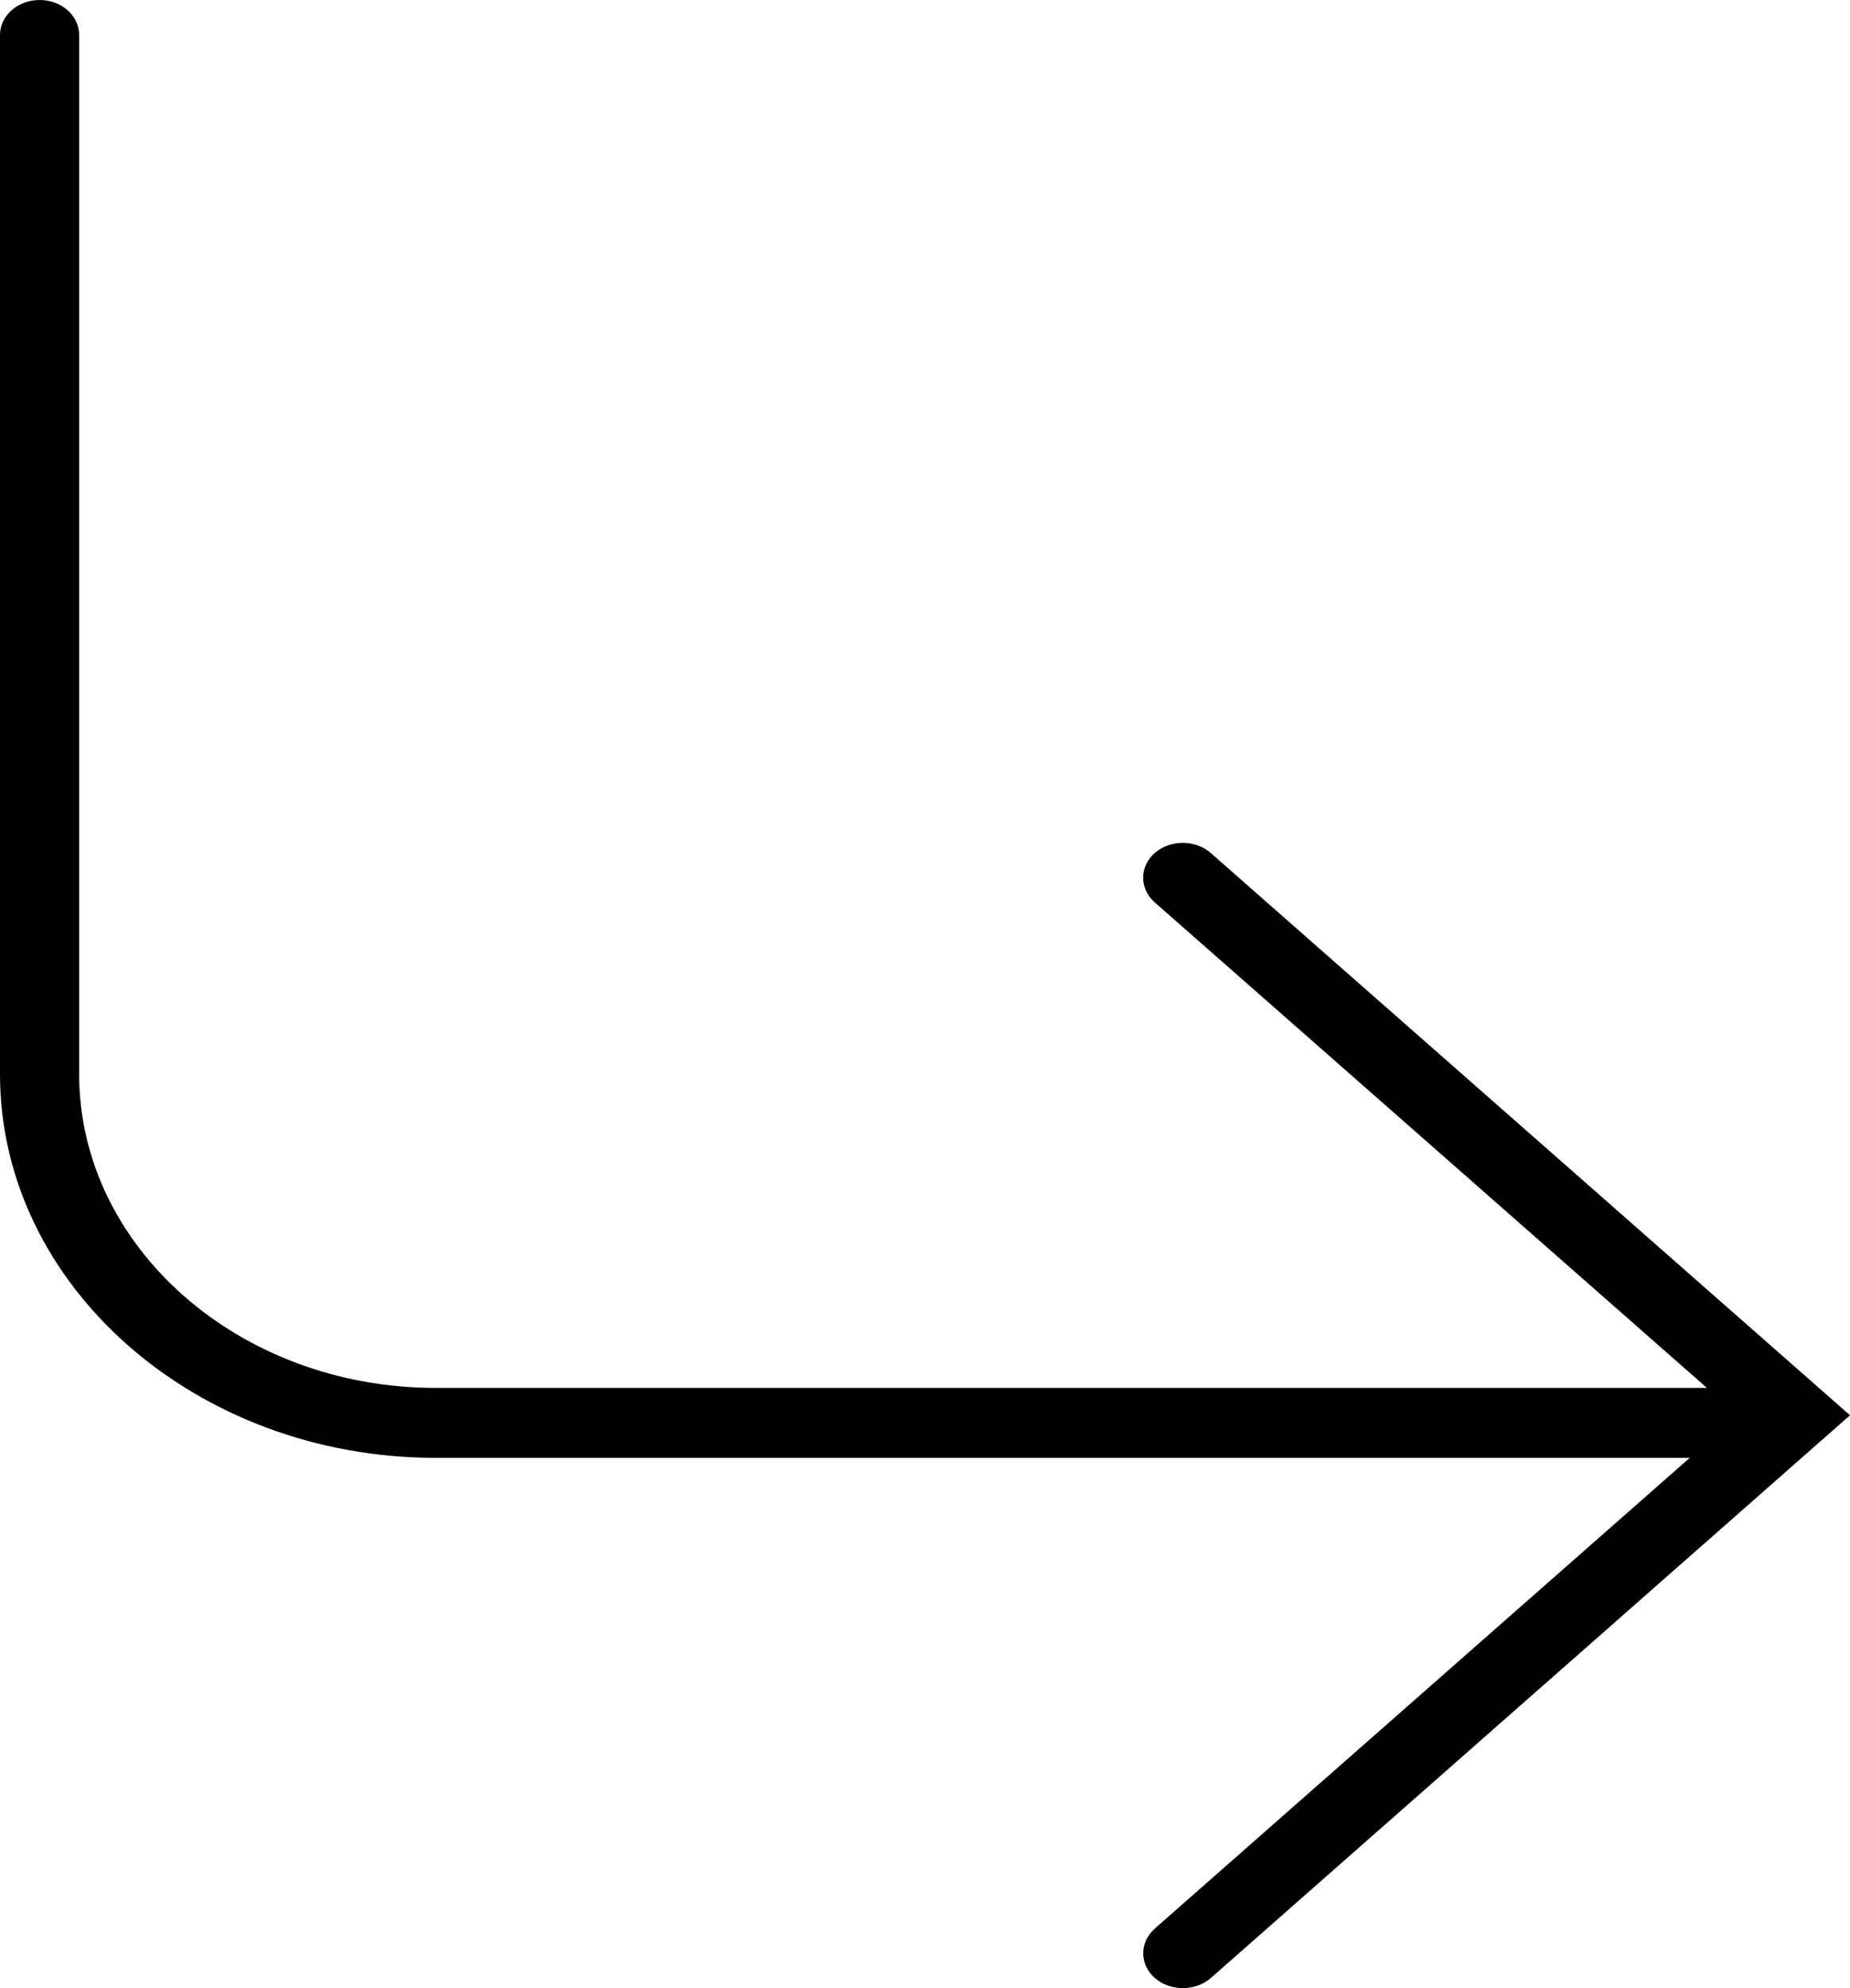 <svg width="27" height="29" viewBox="0 0 27 29" fill="none" xmlns="http://www.w3.org/2000/svg">
<path d="M1.155 0.509V15.666C1.155 18.191 3.491 20.245 6.36 20.245H24.912L16.852 13.162C16.628 12.964 16.628 12.641 16.852 12.443C17.078 12.245 17.446 12.245 17.671 12.443L27 20.644L17.672 28.852C17.447 29.049 17.079 29.049 16.854 28.852C16.74 28.752 16.685 28.621 16.685 28.492C16.685 28.363 16.741 28.231 16.854 28.131L24.661 21.265H6.362C2.856 21.265 -2.82449e-07 18.752 -2.82449e-07 15.668V0.509C-2.82449e-07 0.228 0.26 1.39648e-07 0.578 1.39648e-07C0.898 1.39648e-07 1.155 0.229 1.155 0.509Z" fill="black"/>
</svg>
